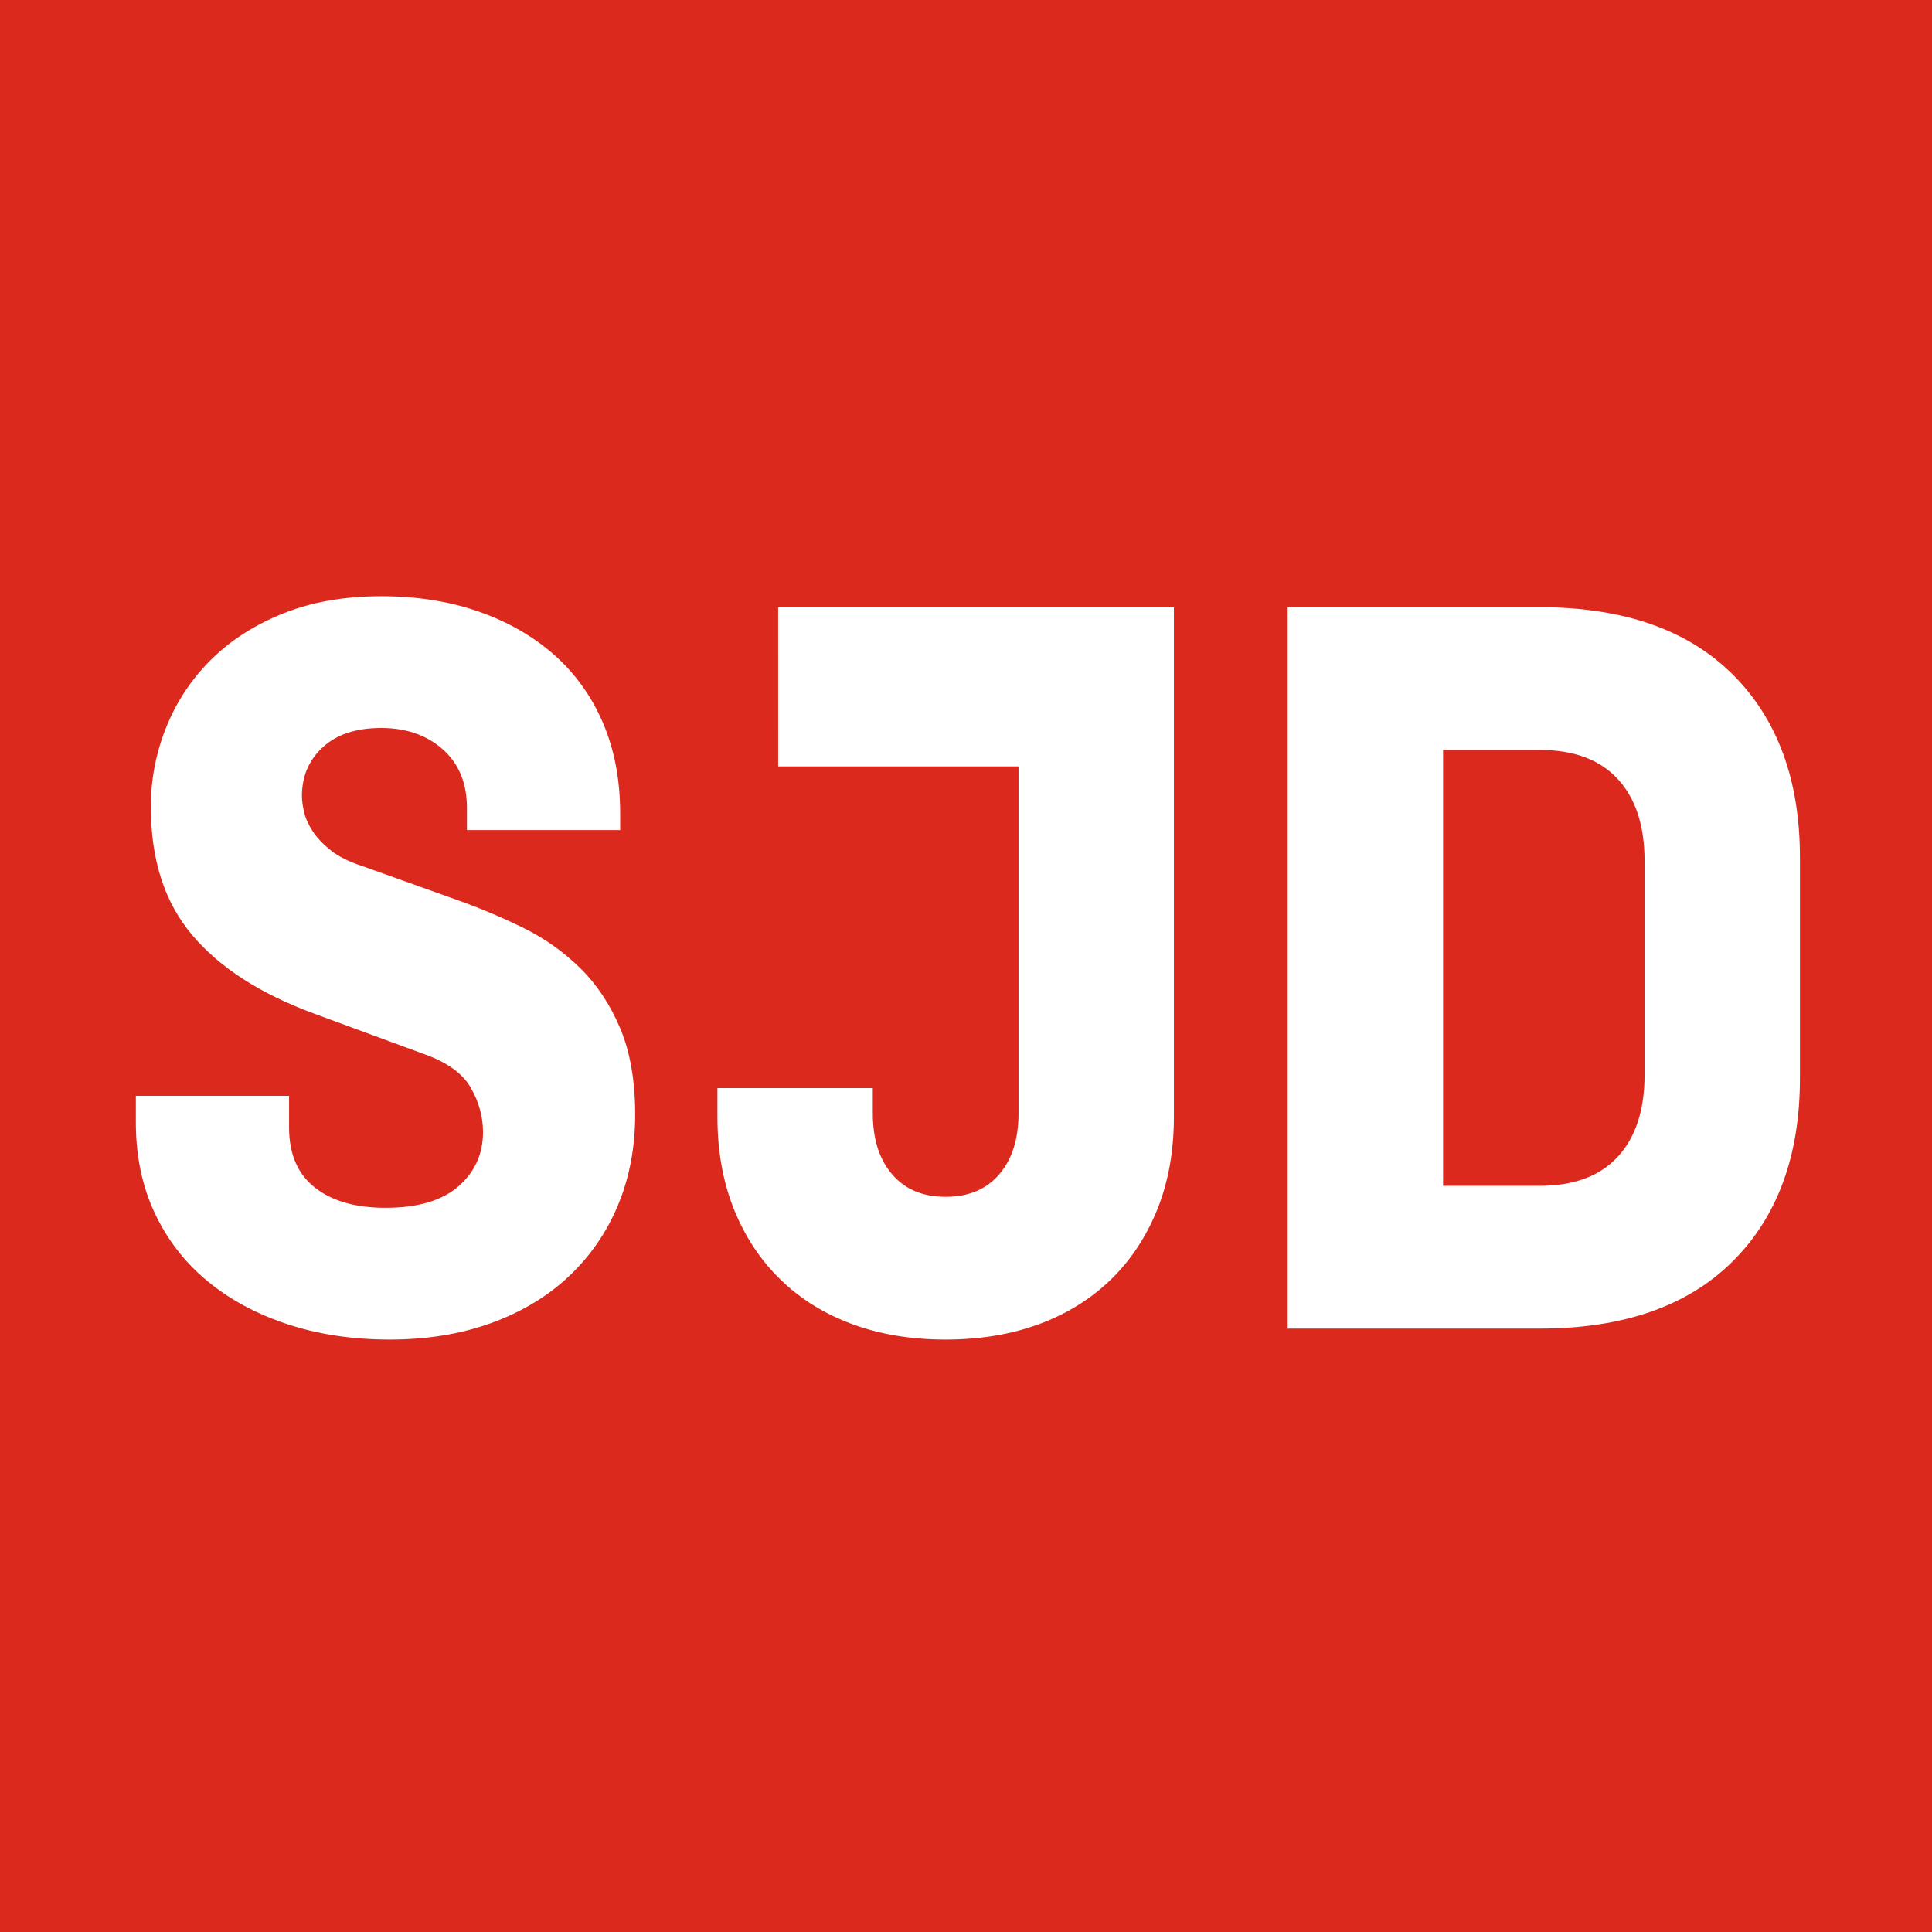 <?xml version="1.0" encoding="UTF-8"?>
<svg width="512px" height="512px" viewBox="0 0 512 512" version="1.1" xmlns="http://www.w3.org/2000/svg" xmlns:xlink="http://www.w3.org/1999/xlink">
    <!-- Generator: Sketch 51.3 (57544) - http://www.bohemiancoding.com/sketch -->
    <title>favicon@3x</title>
    <desc>Created with Sketch.</desc>
    <defs></defs>
    <g id="favicon" stroke="none" stroke-width="1" fill="none" fill-rule="evenodd">
        <rect id="Rectangle-34" fill="#dc291e" x="0" y="0" width="512" height="512"></rect>
        <g id="logo-sjd-institut-de-recerca" transform="translate(36, 158)" fill="#FFFFFF">
            <path d="M170.219,2.912 C170.219,2.912 170.225,45.114 170.225,45.105 L233.92,45.105 L233.92,137.058 C233.92,143.849 232.217,149.234 228.81,153.206 C225.402,157.184 220.668,159.172 214.612,159.172 C208.549,159.172 203.82,157.184 200.414,153.206 C197.005,149.234 195.302,143.849 195.302,137.058 L195.302,130.365 L154.125,130.365 L154.125,137.928 C154.125,147.05 155.591,155.245 158.527,162.519 C161.462,169.795 165.578,176.005 170.88,181.142 C176.179,186.284 182.522,190.213 189.906,192.926 C197.29,195.642 205.524,197 214.612,197 C223.698,197 231.934,195.642 239.315,192.926 C246.7,190.213 253.04,186.284 258.342,181.142 C263.64,176.005 267.757,169.795 270.694,162.519 C273.626,155.245 275.096,147.05 275.096,137.928 L275.096,45.105 L275.096,2.912 L233.92,2.912 L170.219,2.912 Z M399.826,70.128 C399.826,60.817 397.457,53.592 392.727,48.451 C387.987,43.313 381.079,40.74 371.995,40.74 L346.431,40.74 L346.431,156.263 L371.995,156.263 C381.079,156.263 387.987,153.692 392.727,148.551 C397.457,143.413 399.826,136.185 399.826,126.871 L399.826,70.128 Z M423.11,20.662 C435.029,32.496 441,48.696 441,69.255 L441,127.745 C441,148.311 435.029,164.508 423.11,176.341 C411.181,188.175 394.139,194.091 371.995,194.091 L305.258,194.091 L305.258,2.912 L371.995,2.912 C394.139,2.912 411.181,8.83 423.11,20.662 Z M128.351,114.504 C131.001,120.811 132.328,128.427 132.328,137.348 C132.328,146.076 130.809,154.079 127.784,161.354 C124.754,168.63 120.399,174.935 114.721,180.27 C109.043,185.607 102.178,189.725 94.133,192.636 C86.084,195.544 77.14,197 67.298,197 C57.453,197 48.415,195.642 40.179,192.926 C31.945,190.213 24.847,186.38 18.881,181.432 C12.92,176.485 8.278,170.476 4.969,163.391 C1.653,156.312 0,148.311 0,139.385 L0,132.4 L40.605,132.4 L40.605,140.84 C40.605,147.823 42.876,153.112 47.421,156.7 C51.965,160.289 58.211,162.082 66.163,162.082 C74.682,162.082 81.115,160.189 85.472,156.406 C89.825,152.625 92.004,147.823 92.004,142.002 C92.004,137.928 90.912,134.001 88.74,130.22 C86.561,126.434 82.441,123.479 76.386,121.343 L47.137,110.576 C32.939,105.339 22.192,98.406 14.906,89.772 C7.617,81.141 3.974,69.838 3.974,55.871 C3.974,48.499 5.346,41.422 8.091,34.627 C10.835,27.841 14.811,21.873 20.018,16.733 C25.222,11.594 31.612,7.52 39.186,4.51 C46.756,1.506 55.372,0 65.027,0 C74.49,0 83.104,1.358 90.869,4.074 C98.629,6.793 105.302,10.62 110.889,15.567 C116.47,20.515 120.778,26.53 123.809,33.609 C126.834,40.692 128.351,48.696 128.351,57.616 L128.351,61.98 L87.745,61.98 L87.745,56.162 C87.745,49.57 85.616,44.377 81.355,40.592 C77.096,36.811 71.651,34.919 65.027,34.919 C58.399,34.919 53.243,36.62 49.55,40.011 C45.859,43.408 44.013,47.723 44.013,52.962 C44.013,54.124 44.201,55.535 44.581,57.18 C44.959,58.831 45.718,60.525 46.852,62.272 C47.989,64.017 49.595,65.718 51.679,67.363 C53.763,69.014 56.6,70.42 60.198,71.585 L84.619,80.315 C90.678,82.451 96.592,84.923 102.367,87.733 C108.141,90.549 113.254,94.134 117.702,98.501 C122.15,102.864 125.699,108.204 128.351,114.504 Z" id="Fill-1"></path>
        </g>
    </g>
</svg>